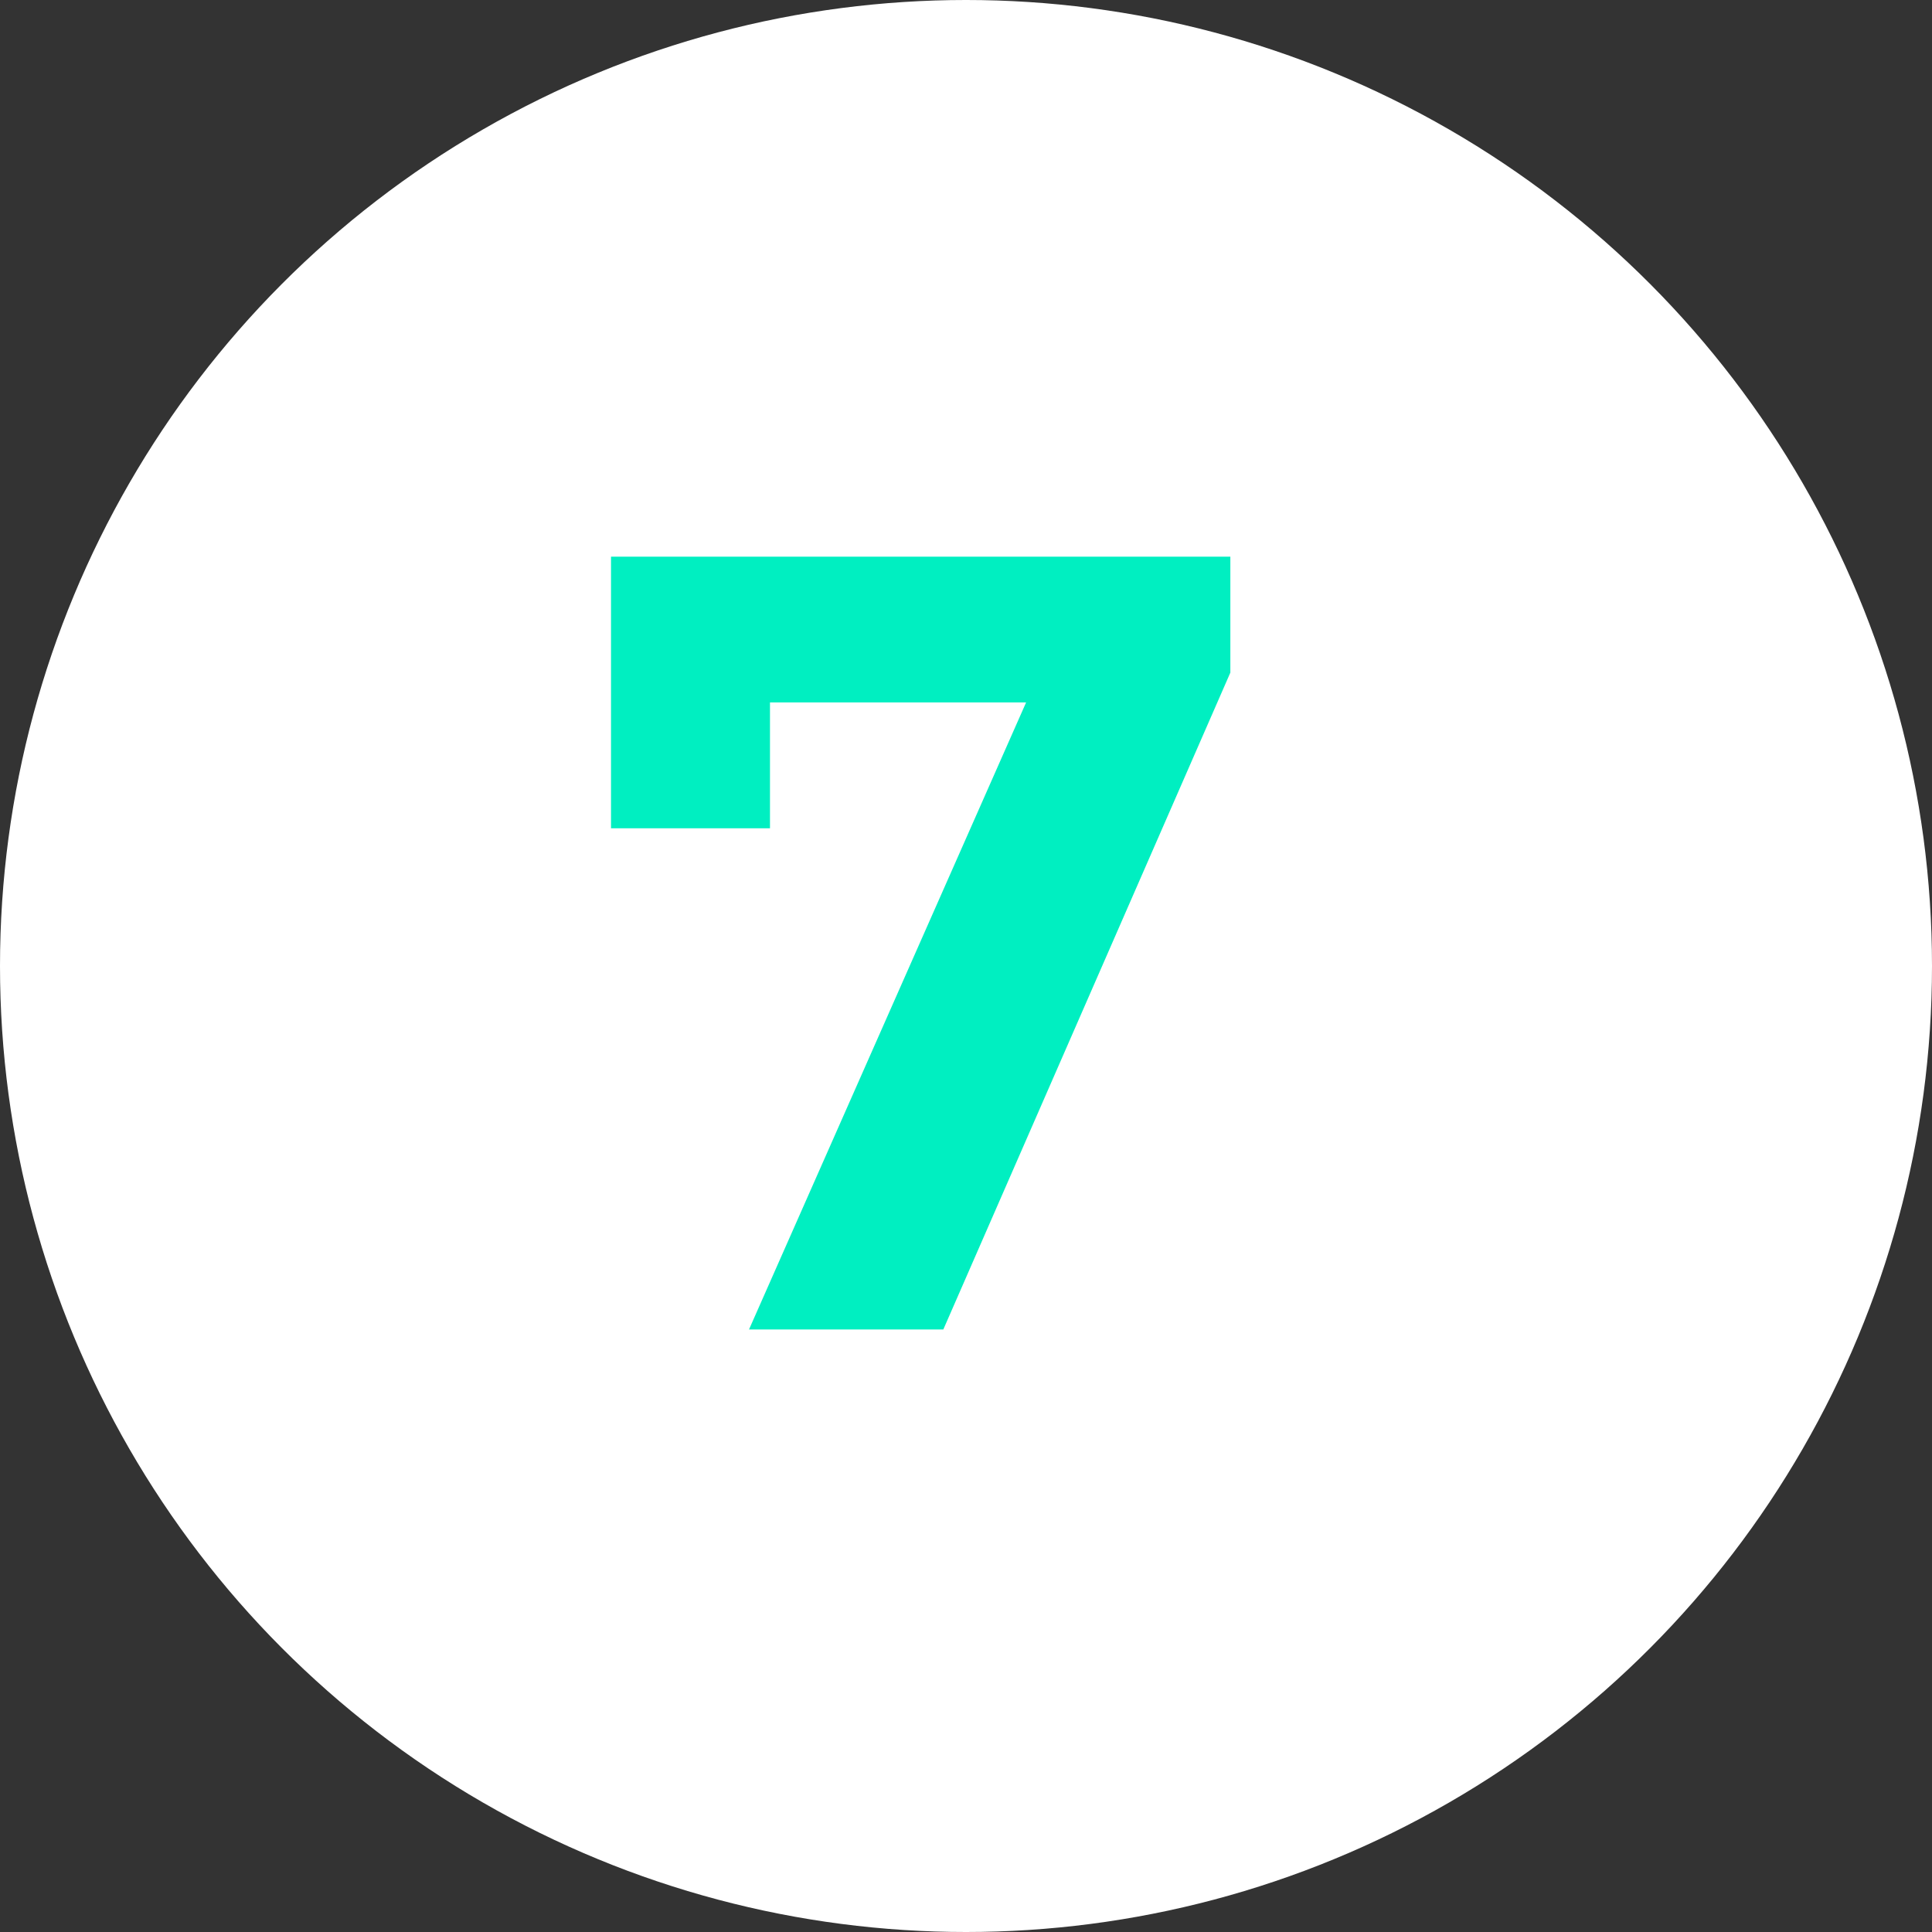 <svg xmlns="http://www.w3.org/2000/svg" width="70" height="70" viewBox="0 0 70 70" fill="none"><rect x="0" y="0" width="70" height="70" fill="#333333" stroke="none"/><circle cx="35" cy="35" r="35" fill="white"></circle><path d="M22.138 20.17V30.01H27.898V25.45L37.178 25.45L27.138 48.17H34.178L44.578 24.37V20.17L22.138 20.17Z" fill="#00EFC1"></path></svg>